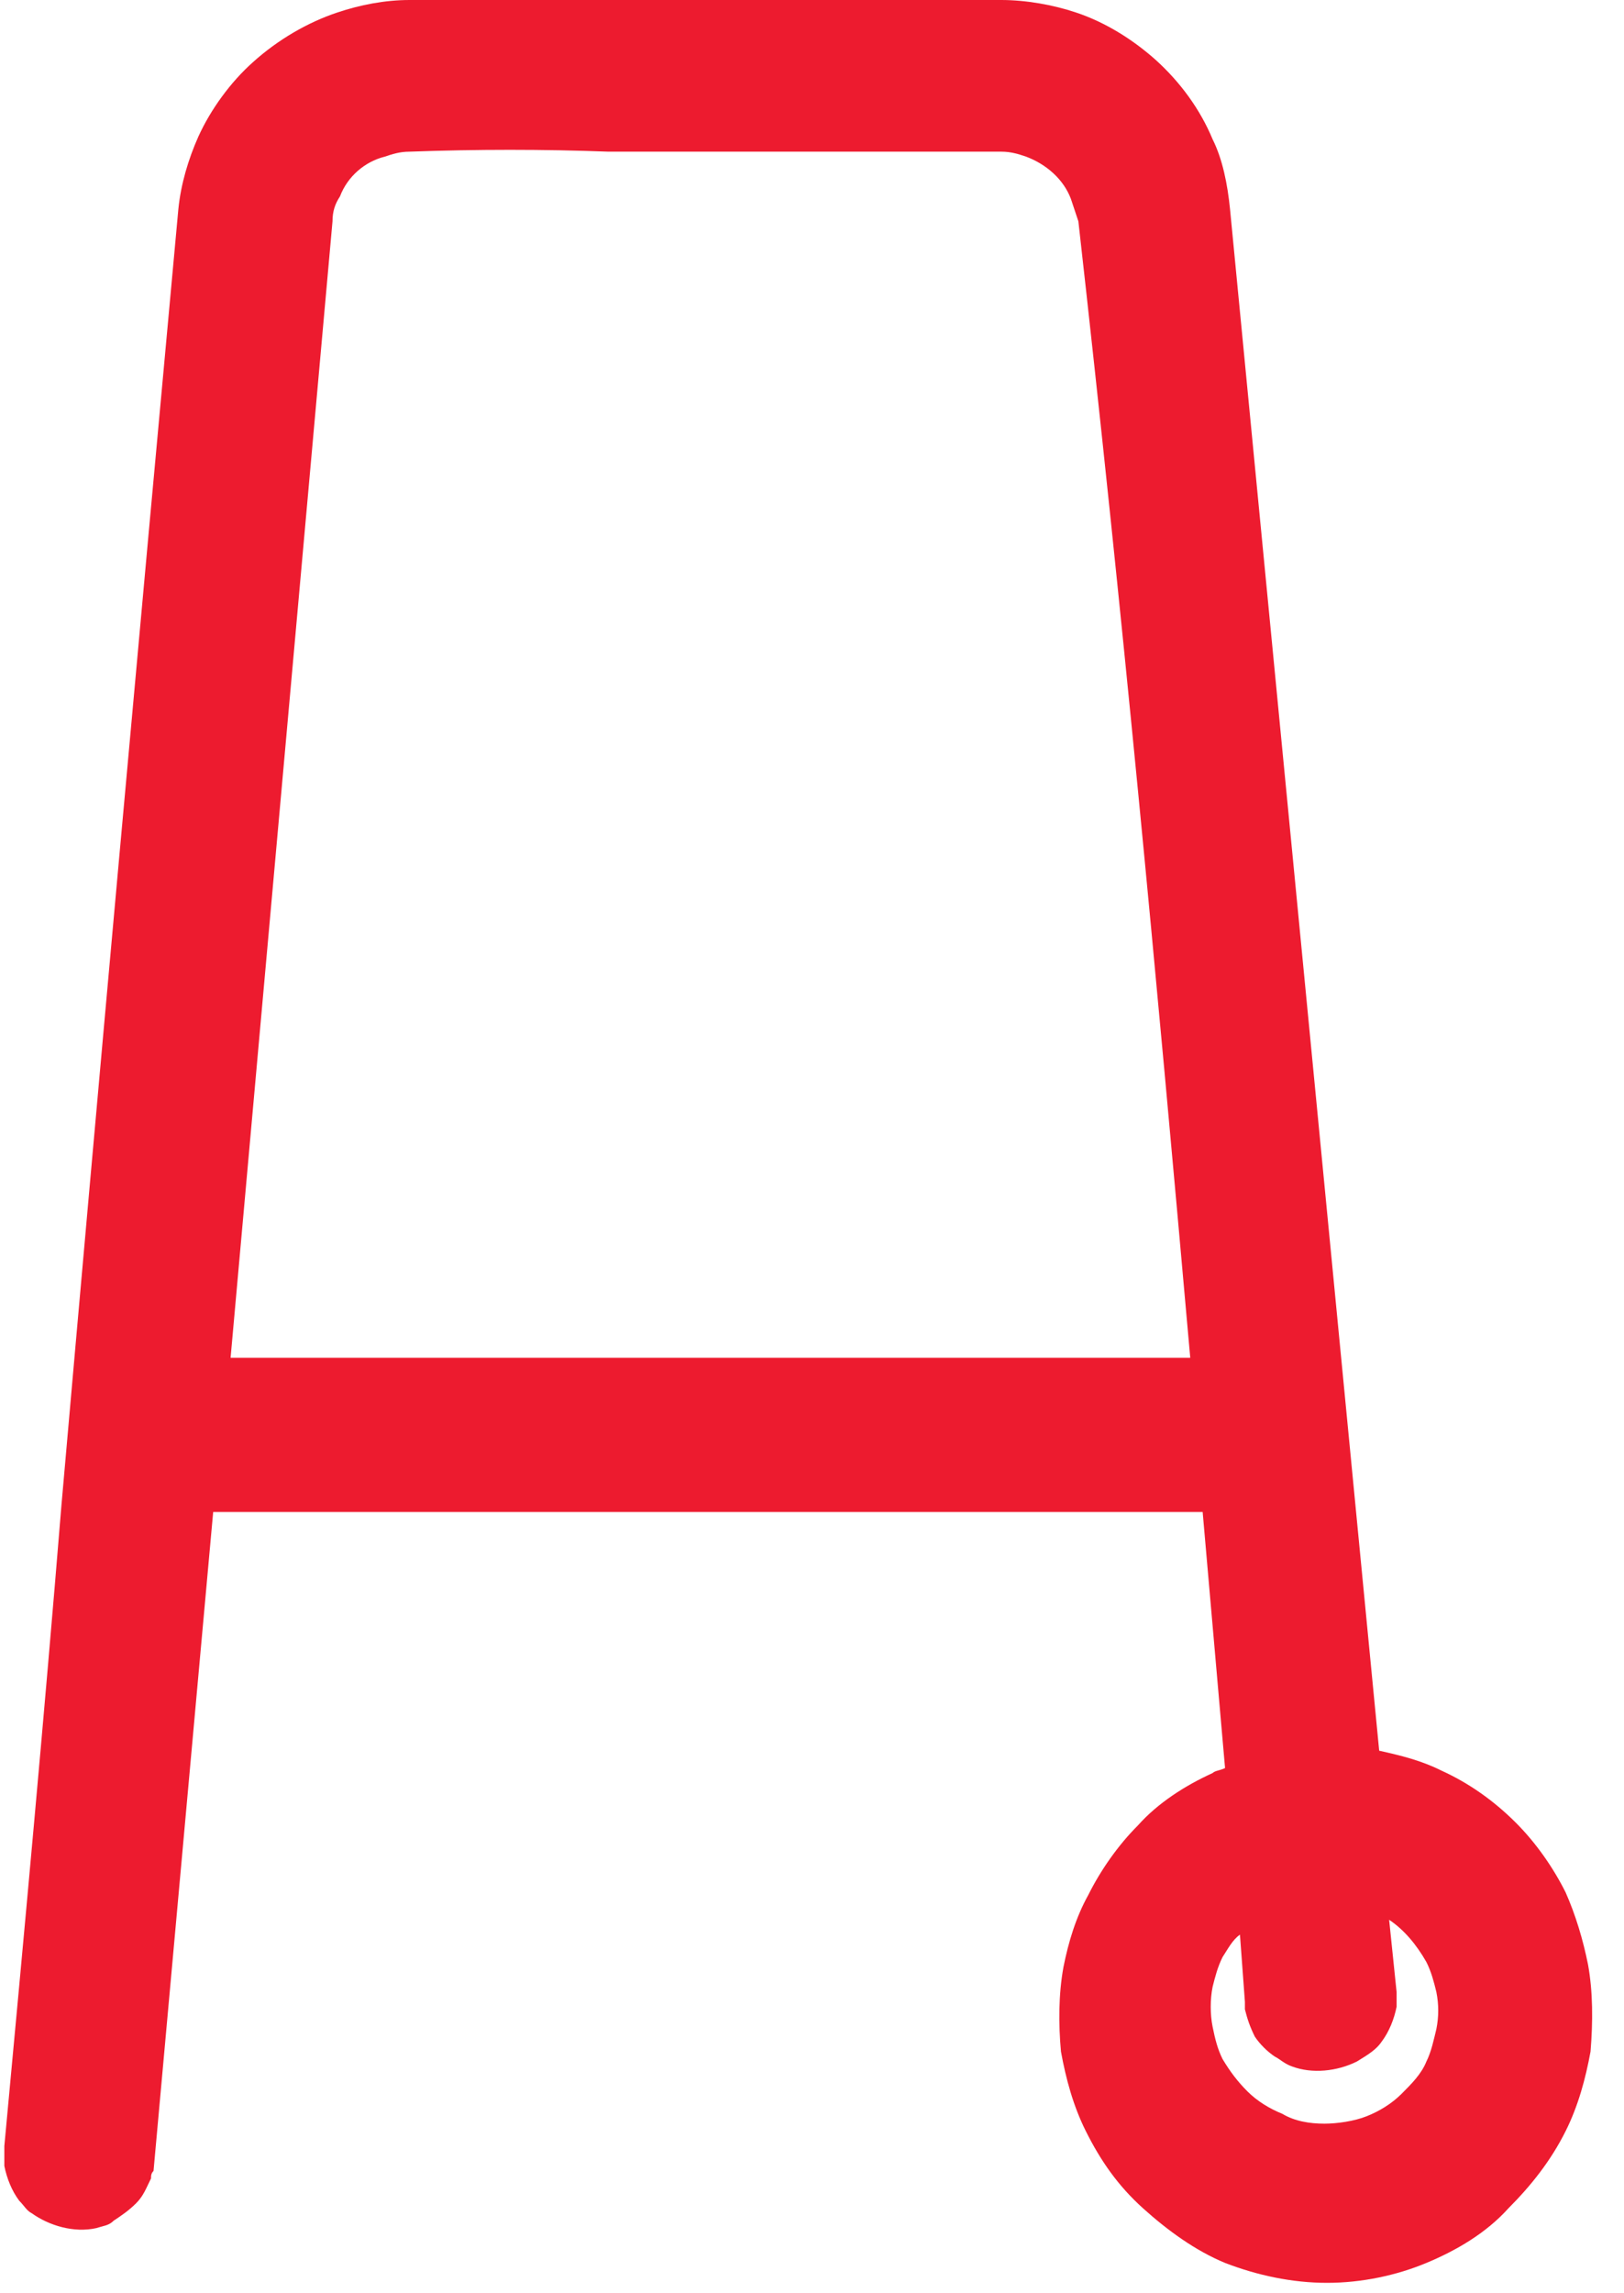 <?xml version="1.0" encoding="UTF-8"?>
<svg xmlns="http://www.w3.org/2000/svg" width="85px" height="120px" viewBox="0 0 31 44" fill="none">
  <path d="M30.393 37.693C30.297 37.216 30.154 36.739 29.963 36.309C29.725 35.832 29.391 35.355 29.009 34.973C28.58 34.544 28.103 34.21 27.578 33.971C27.196 33.78 26.814 33.685 26.385 33.59L23.522 4.008C23.474 3.531 23.379 3.054 23.188 2.672C22.95 2.099 22.568 1.575 22.091 1.145C21.661 0.763 21.137 0.429 20.564 0.239C20.135 0.095 19.61 0 19.133 0C17.844 0 16.556 0 15.268 0H7.777C7.3 0 6.823 0.095 6.393 0.239C5.821 0.429 5.248 0.763 4.771 1.193C4.342 1.575 3.96 2.099 3.722 2.624C3.531 3.054 3.388 3.531 3.34 4.008C2.576 12.31 1.813 20.707 1.097 28.866C0.763 32.969 0.382 37.072 0 41.176V41.271C0 41.367 0 41.414 0 41.557C0.048 41.796 0.143 42.035 0.286 42.225C0.382 42.321 0.429 42.416 0.525 42.464C0.859 42.703 1.336 42.846 1.765 42.75C1.909 42.703 2.004 42.703 2.099 42.607C2.242 42.512 2.386 42.416 2.529 42.273C2.672 42.13 2.72 41.987 2.815 41.796C2.815 41.748 2.815 41.701 2.863 41.653L4.008 29.009H22.997L23.427 33.923C23.331 33.971 23.236 33.971 23.188 34.019C22.663 34.258 22.139 34.592 21.757 35.021C21.375 35.403 21.041 35.88 20.803 36.357C20.564 36.786 20.421 37.263 20.326 37.74C20.23 38.265 20.23 38.838 20.278 39.363C20.373 39.888 20.516 40.412 20.755 40.889C21.041 41.462 21.375 41.939 21.852 42.369C22.329 42.798 22.854 43.18 23.427 43.418C24.047 43.657 24.715 43.8 25.383 43.8C26.051 43.8 26.719 43.657 27.291 43.418C27.864 43.18 28.437 42.846 28.866 42.369C29.295 41.939 29.677 41.462 29.963 40.889C30.202 40.412 30.345 39.888 30.441 39.363C30.488 38.79 30.488 38.218 30.393 37.693ZM26.433 39.172C26.576 38.981 26.671 38.742 26.719 38.504C26.719 38.361 26.719 38.313 26.719 38.218L26.576 36.834C26.862 37.025 27.101 37.311 27.291 37.645C27.387 37.836 27.435 38.027 27.482 38.218C27.53 38.456 27.53 38.695 27.482 38.933C27.435 39.124 27.387 39.363 27.291 39.554C27.196 39.792 27.005 39.983 26.814 40.174C26.623 40.365 26.385 40.508 26.146 40.603C25.908 40.699 25.574 40.746 25.335 40.746C25.049 40.746 24.763 40.699 24.524 40.556C24.286 40.46 24.047 40.317 23.856 40.126C23.665 39.935 23.522 39.744 23.379 39.506C23.284 39.315 23.236 39.124 23.188 38.886C23.14 38.647 23.14 38.361 23.188 38.122C23.236 37.931 23.284 37.74 23.379 37.55C23.474 37.407 23.57 37.216 23.713 37.12L23.808 38.408V38.456C23.808 38.504 23.808 38.552 23.808 38.552C23.856 38.742 23.904 38.886 23.999 39.077C24.095 39.22 24.238 39.363 24.381 39.458C24.477 39.506 24.572 39.601 24.715 39.649C25.097 39.792 25.574 39.744 25.956 39.554C26.194 39.41 26.337 39.315 26.433 39.172ZM22.759 26.051H4.342L6.298 4.246C6.298 4.056 6.346 3.912 6.441 3.769C6.584 3.388 6.918 3.101 7.3 3.006C7.443 2.958 7.586 2.91 7.777 2.91C9.065 2.863 10.354 2.863 11.594 2.91C12.214 2.91 12.787 2.91 13.407 2.91H19.133C19.323 2.91 19.467 2.958 19.61 3.006C19.991 3.149 20.326 3.435 20.469 3.817C20.516 3.96 20.564 4.103 20.612 4.246C21.471 11.88 22.091 18.512 22.759 26.051Z" fill="#ED1B2F"></path>
</svg>
